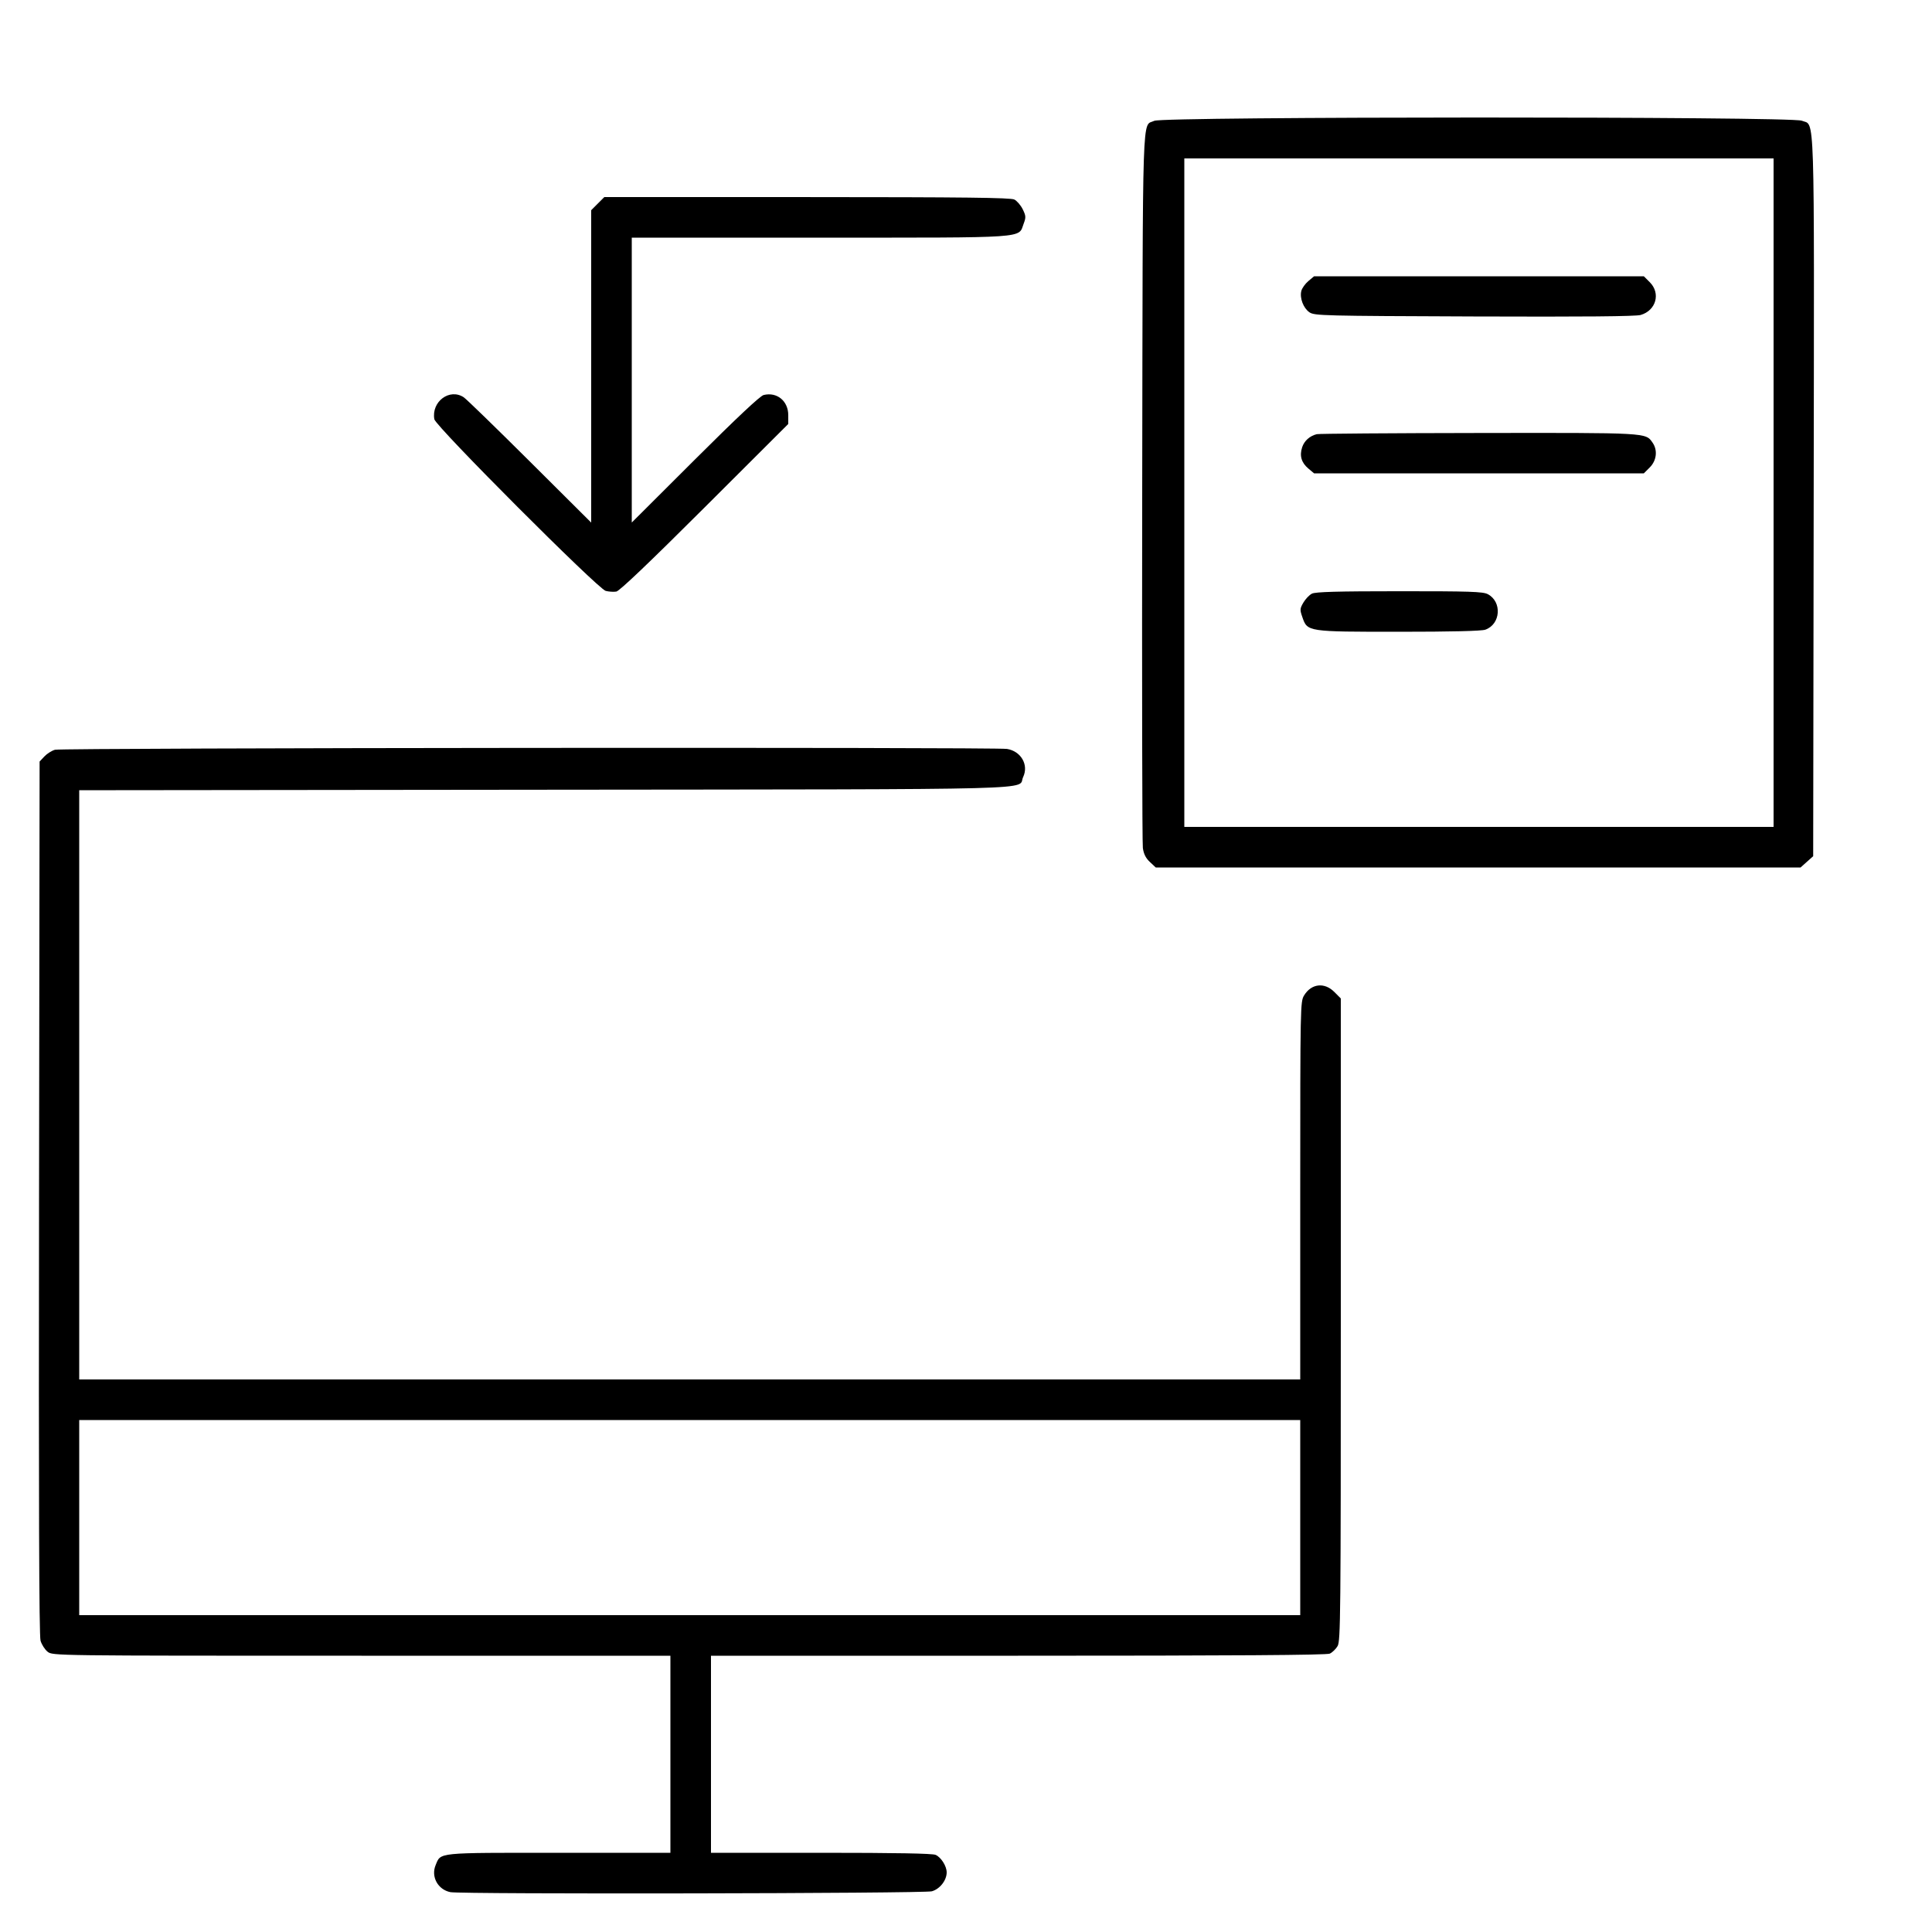 <svg width="96" height="96" viewBox="0 0 96 96" fill="none" xmlns="http://www.w3.org/2000/svg">
<path fill-rule="evenodd" clip-rule="evenodd" d="M57.358 6.003C56.739 6.309 56.787 4.858 56.756 24.144C56.74 33.806 56.755 41.903 56.788 42.137C56.831 42.438 56.934 42.642 57.139 42.833L57.428 43.104H73.449H89.469L89.782 42.824L90.096 42.544L90.121 24.679C90.148 4.885 90.192 6.275 89.526 5.997C89.014 5.782 57.792 5.789 57.358 6.003ZM58.848 24.48V41.088H73.488H88.128V24.48V7.872H73.488H58.848V24.48ZM29.702 10.118L29.376 10.445V18.206V25.967L26.328 22.932C24.652 21.264 23.173 19.827 23.043 19.741C22.34 19.276 21.428 19.958 21.582 20.832C21.643 21.181 29.708 29.26 30.096 29.361C30.254 29.402 30.492 29.418 30.624 29.395C30.784 29.367 32.249 27.971 35.016 25.21L39.168 21.067V20.628C39.168 19.924 38.607 19.465 37.944 19.628C37.771 19.67 36.598 20.771 34.536 22.828L31.392 25.964V18.886V11.808L40.728 11.808C51.216 11.808 50.589 11.85 50.864 11.118C50.984 10.801 50.979 10.726 50.819 10.399C50.72 10.198 50.532 9.98 50.4 9.914C50.213 9.821 47.922 9.795 40.094 9.793L30.029 9.792L29.702 10.118ZM65.01 13.968C64.853 14.1 64.697 14.32 64.662 14.457C64.573 14.812 64.765 15.314 65.069 15.52C65.314 15.687 65.756 15.698 73.248 15.725C78.698 15.745 81.279 15.722 81.523 15.651C82.29 15.428 82.528 14.574 81.977 14.023L81.681 13.728H73.488H65.295L65.01 13.968ZM65.428 21.574C65.077 21.663 64.81 21.903 64.704 22.222C64.565 22.646 64.664 22.989 65.01 23.28L65.295 23.52H73.488H81.681L81.977 23.225C82.318 22.883 82.376 22.367 82.115 21.995C81.765 21.495 81.918 21.503 73.467 21.515C69.149 21.521 65.531 21.548 65.428 21.574ZM65.189 29.498C65.06 29.563 64.869 29.763 64.765 29.941C64.59 30.24 64.586 30.299 64.712 30.661C64.965 31.394 64.948 31.392 69.514 31.392C72.114 31.392 73.611 31.356 73.803 31.289C74.571 31.021 74.646 29.896 73.922 29.521C73.684 29.398 73.012 29.376 69.533 29.378C66.461 29.378 65.365 29.409 65.189 29.498ZM2.731 37.255C2.569 37.301 2.332 37.452 2.203 37.59L1.968 37.84L1.94 59.504C1.92 74.666 1.942 81.275 2.014 81.523C2.07 81.718 2.229 81.966 2.367 82.075C2.618 82.272 2.63 82.272 17.965 82.272H33.312V87.168V92.064H27.765C21.635 92.064 21.914 92.036 21.646 92.677C21.406 93.252 21.758 93.896 22.381 94.02C22.925 94.129 45.904 94.088 46.301 93.978C46.699 93.867 47.039 93.435 47.04 93.039C47.04 92.728 46.766 92.293 46.492 92.168C46.336 92.097 44.522 92.064 40.795 92.064H35.328V87.168V82.272H50.587C61.355 82.272 65.914 82.241 66.076 82.168C66.201 82.111 66.376 81.942 66.464 81.793C66.612 81.543 66.624 80.281 66.624 65.568V49.613L66.298 49.286C65.808 48.797 65.159 48.873 64.8 49.462C64.612 49.77 64.609 49.95 64.608 59.16L64.608 68.544H34.272H3.936V53.905V39.266L27.096 39.241C52.639 39.213 50.527 39.269 50.839 38.612C51.125 38.008 50.737 37.329 50.039 37.214C49.467 37.119 3.059 37.159 2.731 37.255ZM3.936 75.408V80.256H34.272H64.608V75.408V70.56H34.272H3.936V75.408Z" fill="black"/>
</svg>
